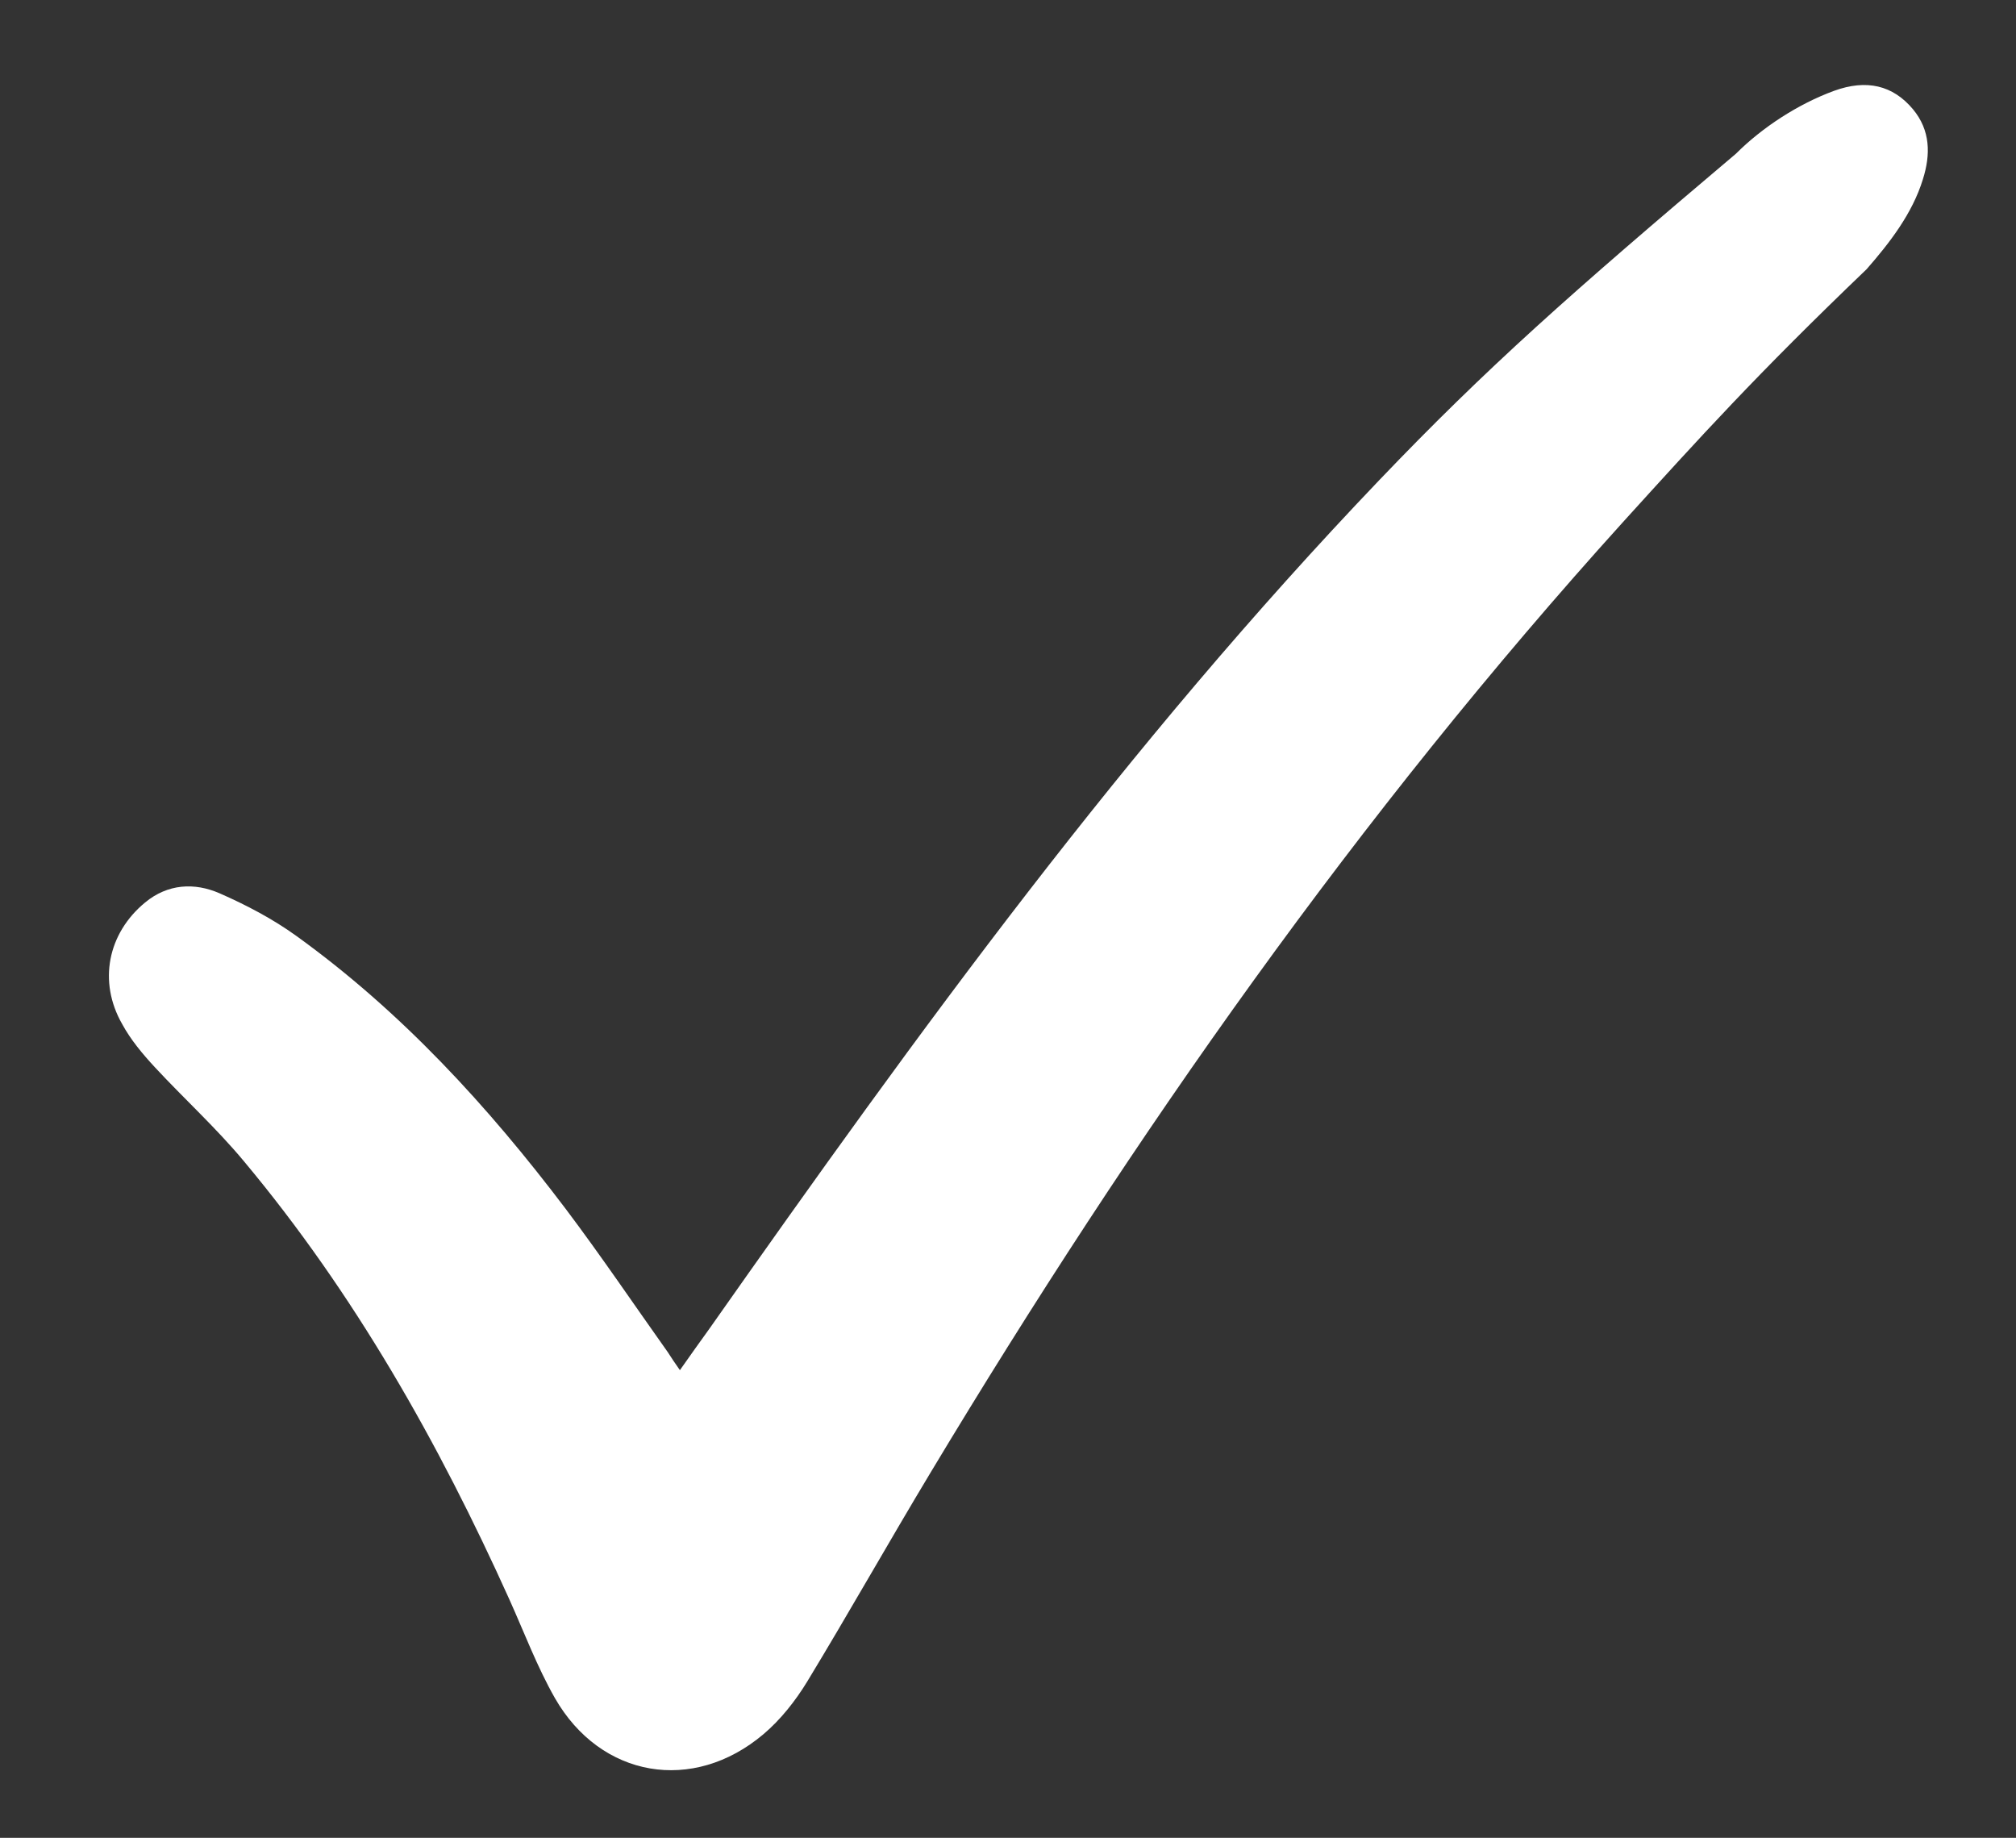 <?xml version="1.0" encoding="utf-8"?>
<!-- Generator: Adobe Illustrator 26.0.3, SVG Export Plug-In . SVG Version: 6.00 Build 0)  -->
<svg version="1.1" id="Слой_1" xmlns="http://www.w3.org/2000/svg" xmlns:xlink="http://www.w3.org/1999/xlink" x="0px" y="0px"
	 viewBox="0 0 612.6 558.4" style="enable-background:new 0 0 612.6 558.4;" xml:space="preserve">
<rect x="0" y="0" width="612.6" height="558.4" fill="#333333" stroke="none"/>
<style type="text/css">
	.st0{fill:#FFFFFF;}
</style>
<g>
	<g>
		<path class="st0" d="M206.6,416.3c3.1-4.4,6-8.5,8.9-12.5c64-91,126.7-177.4,203.6-257.9c32.7-34.2,58-56.6,108.4-99.2
			c8-8,18.9-15.1,29.8-19.1c9.9-3.6,17.9-1.7,24,5.6c5.3,6.4,5.4,13.7,3,21.3c-3.2,10.4-10.1,19.3-17.1,27.3
			c-33.6,32.2-50.4,50.8-74,76.8c-80.4,88.9-148.6,186-210.3,288.6c-12.7,21.1-24.8,42.6-37.6,63.7c-3.6,5.9-8.1,11.6-13.3,16
			c-21.4,18.1-49.5,13.3-63.4-11c-5.4-9.5-9.3-19.9-13.8-29.9c-21.5-47.7-47.1-93-80.7-133.2c-8.4-10.1-18.2-19-27.1-28.6
			c-3.7-4-7.3-8.3-9.9-13.1c-7.3-12.8-4.4-27.5,7-36.9c6.9-5.7,15-6.1,22.6-2.8c8.2,3.6,16.2,7.8,23.4,13
			c31.9,23,58.2,51.7,81.8,82.9c10.7,14.2,20.7,29,31,43.5C204,412.5,205.1,414.2,206.6,416.3z"/>
	</g>
</g>
</svg>
